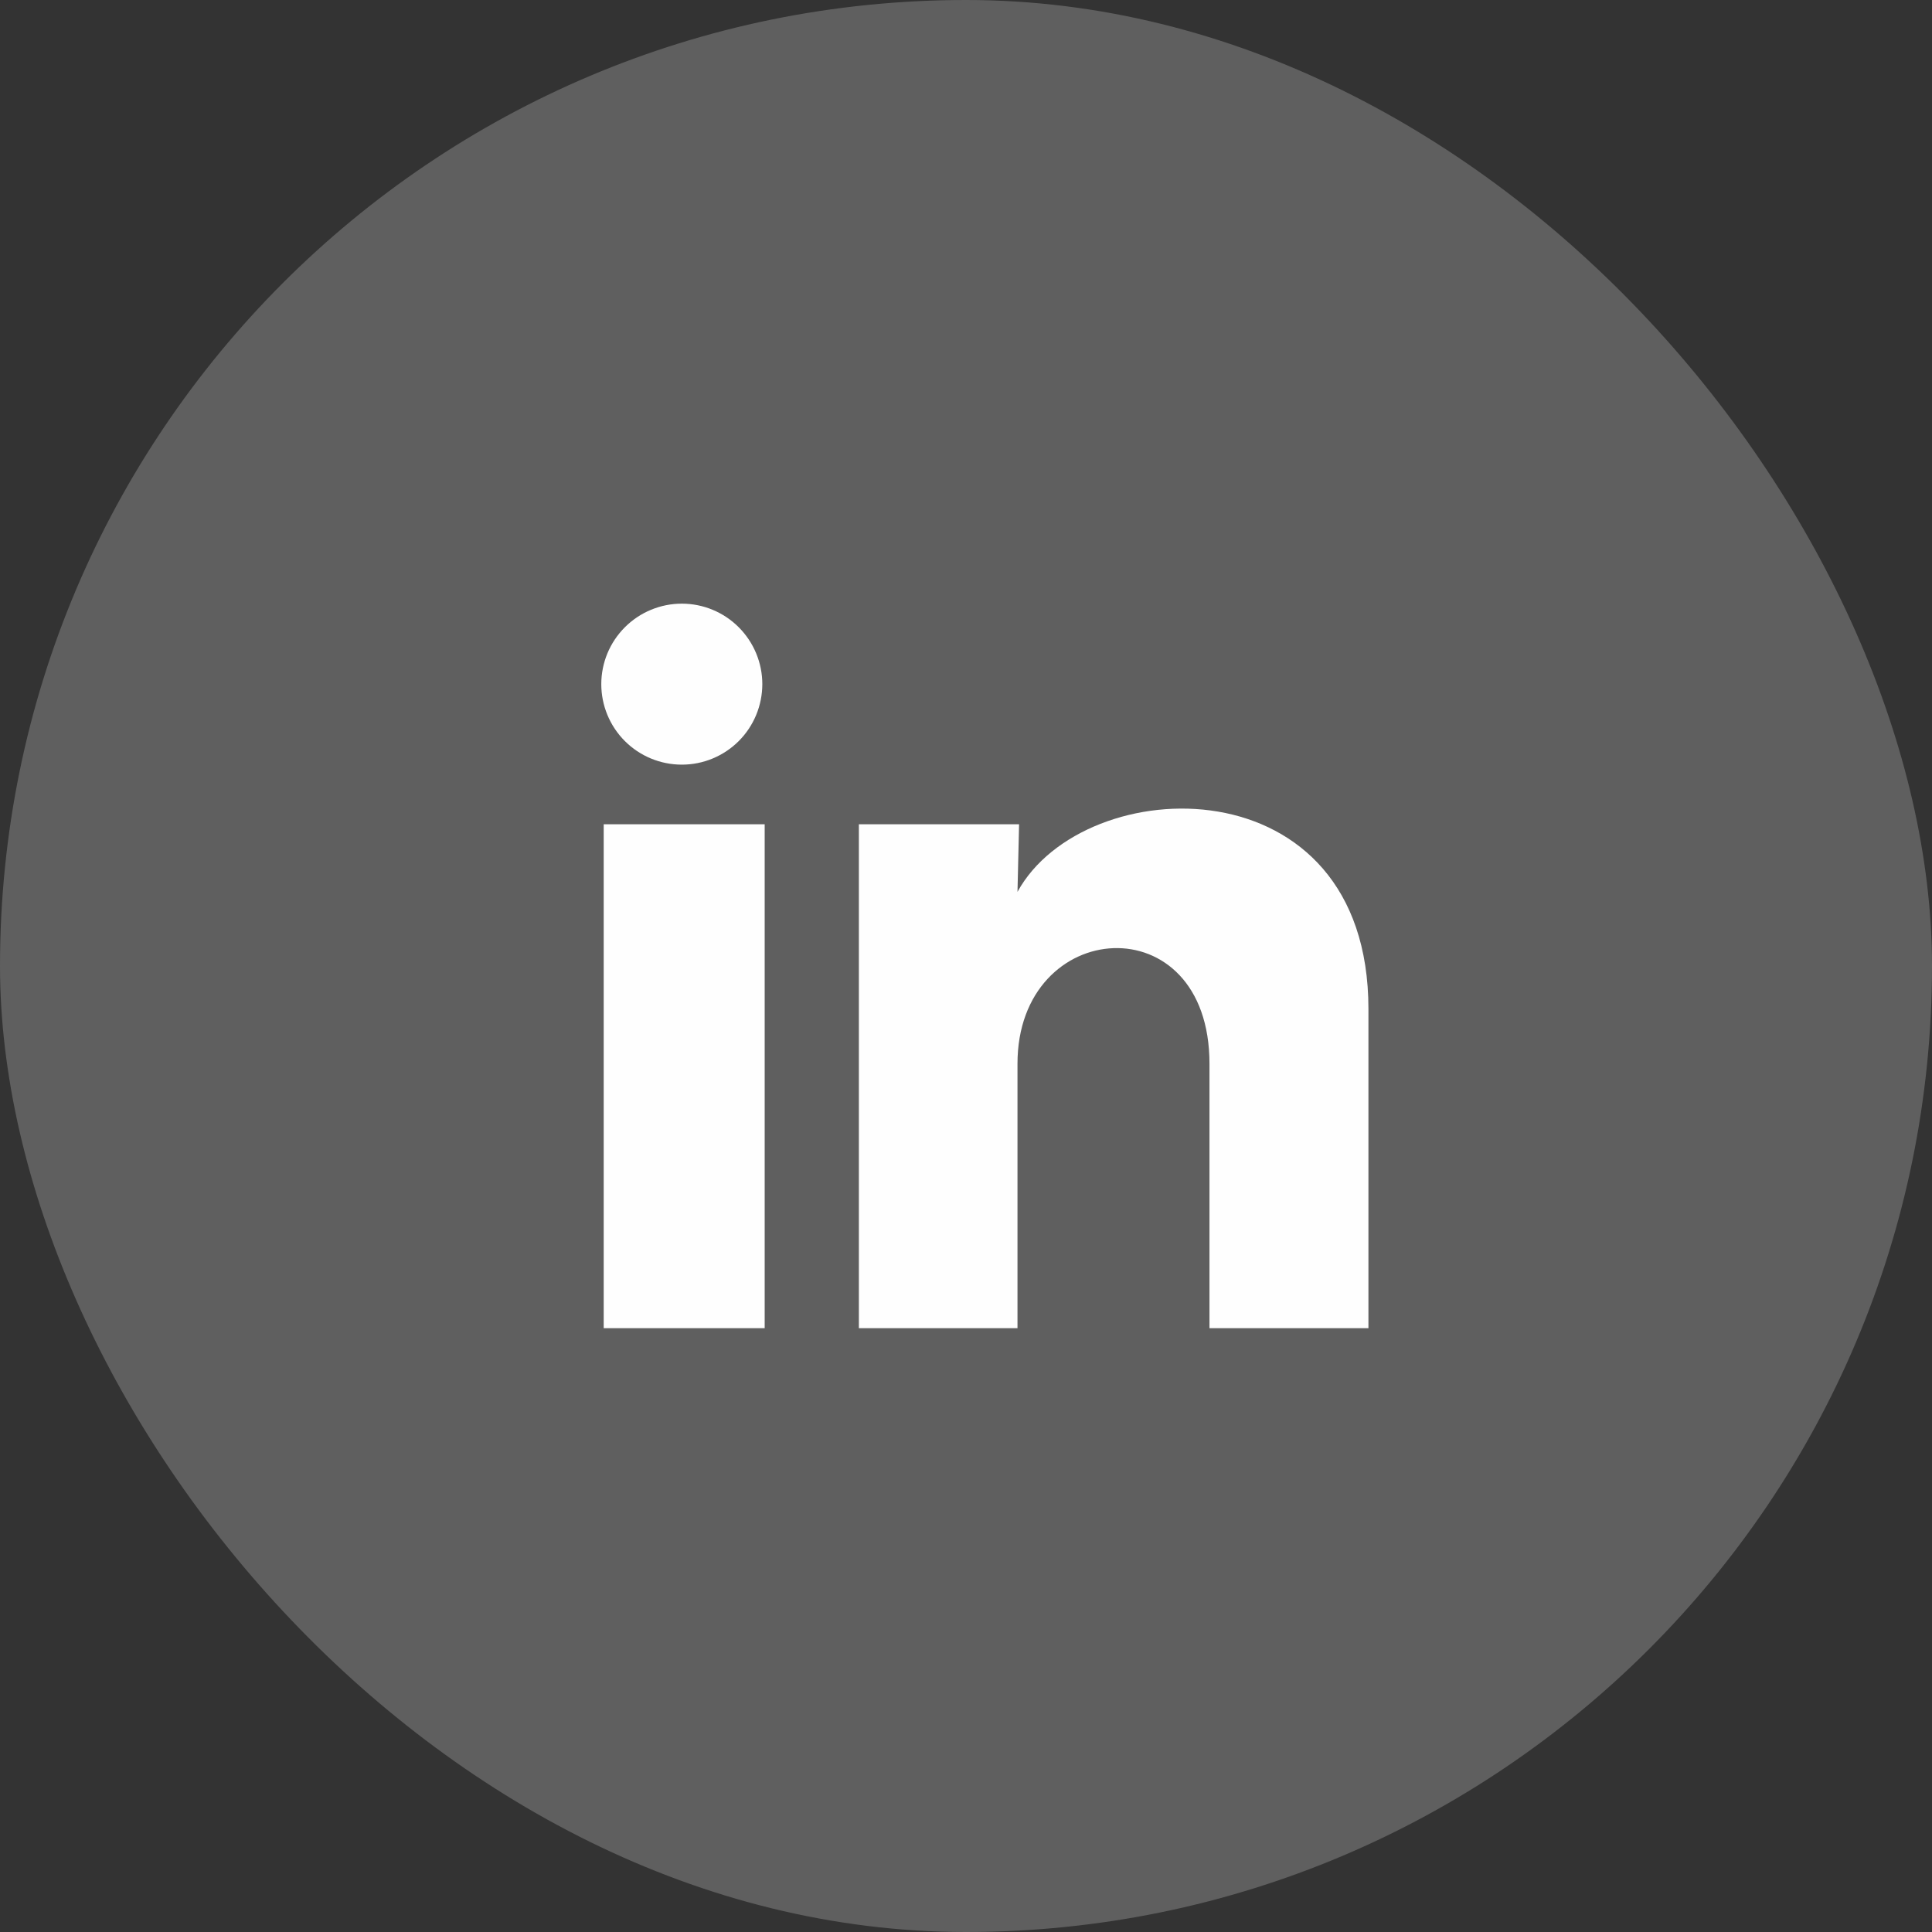 <svg width="40" height="40" viewBox="0 0 40 40" fill="none" xmlns="http://www.w3.org/2000/svg">
<rect x="0" y="0" width="40" height="40" fill="#333333" stroke="none"/>
<rect width="40" height="40" rx="20" fill="#5F5F5F"/>
<g clip-path="url(#clip0_3227_2076)">
<g clip-path="url(#clip1_3227_2076)">
<path d="M15.783 14.165C15.782 14.608 15.607 15.031 15.294 15.344C14.981 15.656 14.557 15.832 14.115 15.831C13.673 15.831 13.249 15.655 12.937 15.343C12.624 15.03 12.449 14.606 12.449 14.164C12.449 13.722 12.625 13.298 12.938 12.986C13.251 12.673 13.675 12.498 14.117 12.498C14.559 12.498 14.983 12.674 15.295 12.987C15.607 13.3 15.783 13.723 15.783 14.165ZM15.832 17.066H12.499V27.499H15.832V17.066ZM21.099 17.066H17.782V27.499H21.066V22.024C21.066 18.974 25.041 18.691 25.041 22.024V27.499H28.332V20.89C28.332 15.749 22.449 15.941 21.066 18.465L21.099 17.066Z" fill="#FEFEFE"/>
</g>
</g>
<defs>
<clipPath id="clip0_3227_2076">
<rect width="20" height="20" fill="white" transform="translate(10 10)"/>
</clipPath>
<clipPath id="clip1_3227_2076">
<rect width="20" height="20" fill="white" transform="translate(10 10)"/>
</clipPath>
</defs>
</svg>
